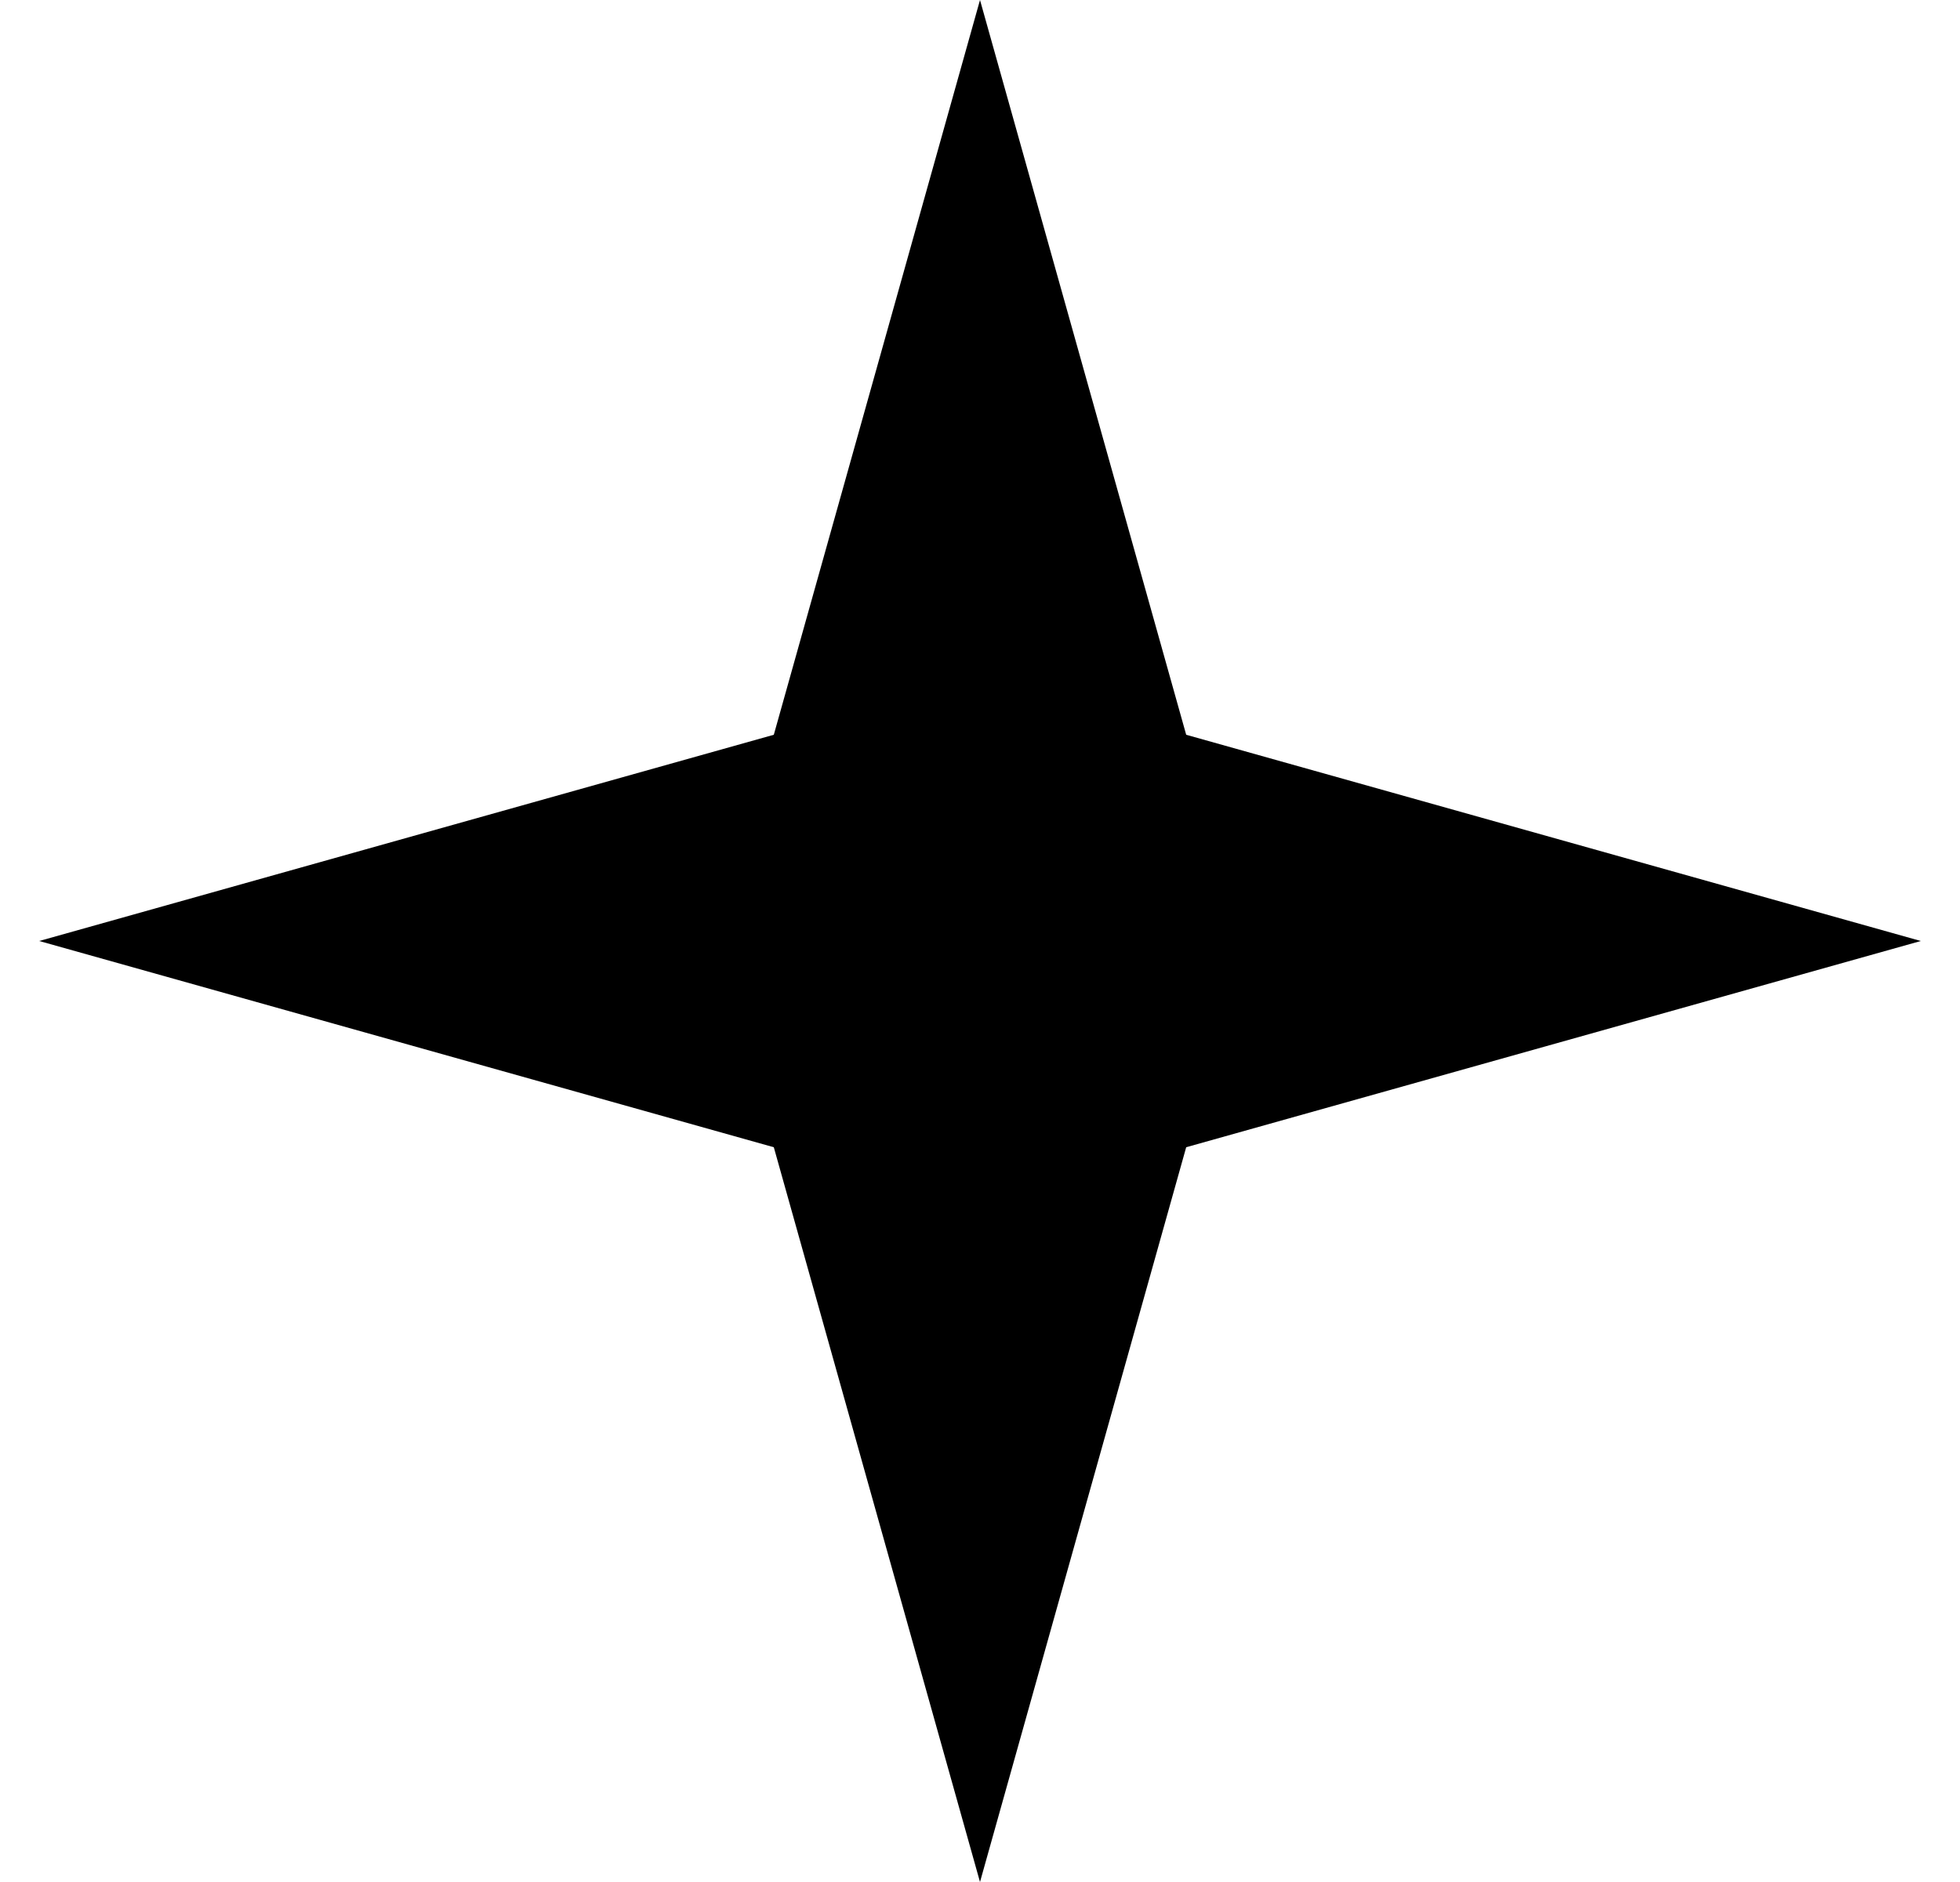 <svg xmlns="http://www.w3.org/2000/svg" width="25" height="24" viewBox="0 0 25 24" fill="none">
  <path d="M12.5 0L15.13 9.37L24.5 12L15.13 14.63L12.5 24L9.87 14.63L0.5 12L9.87 9.37L12.5 0Z" fill="black"/>
</svg>
